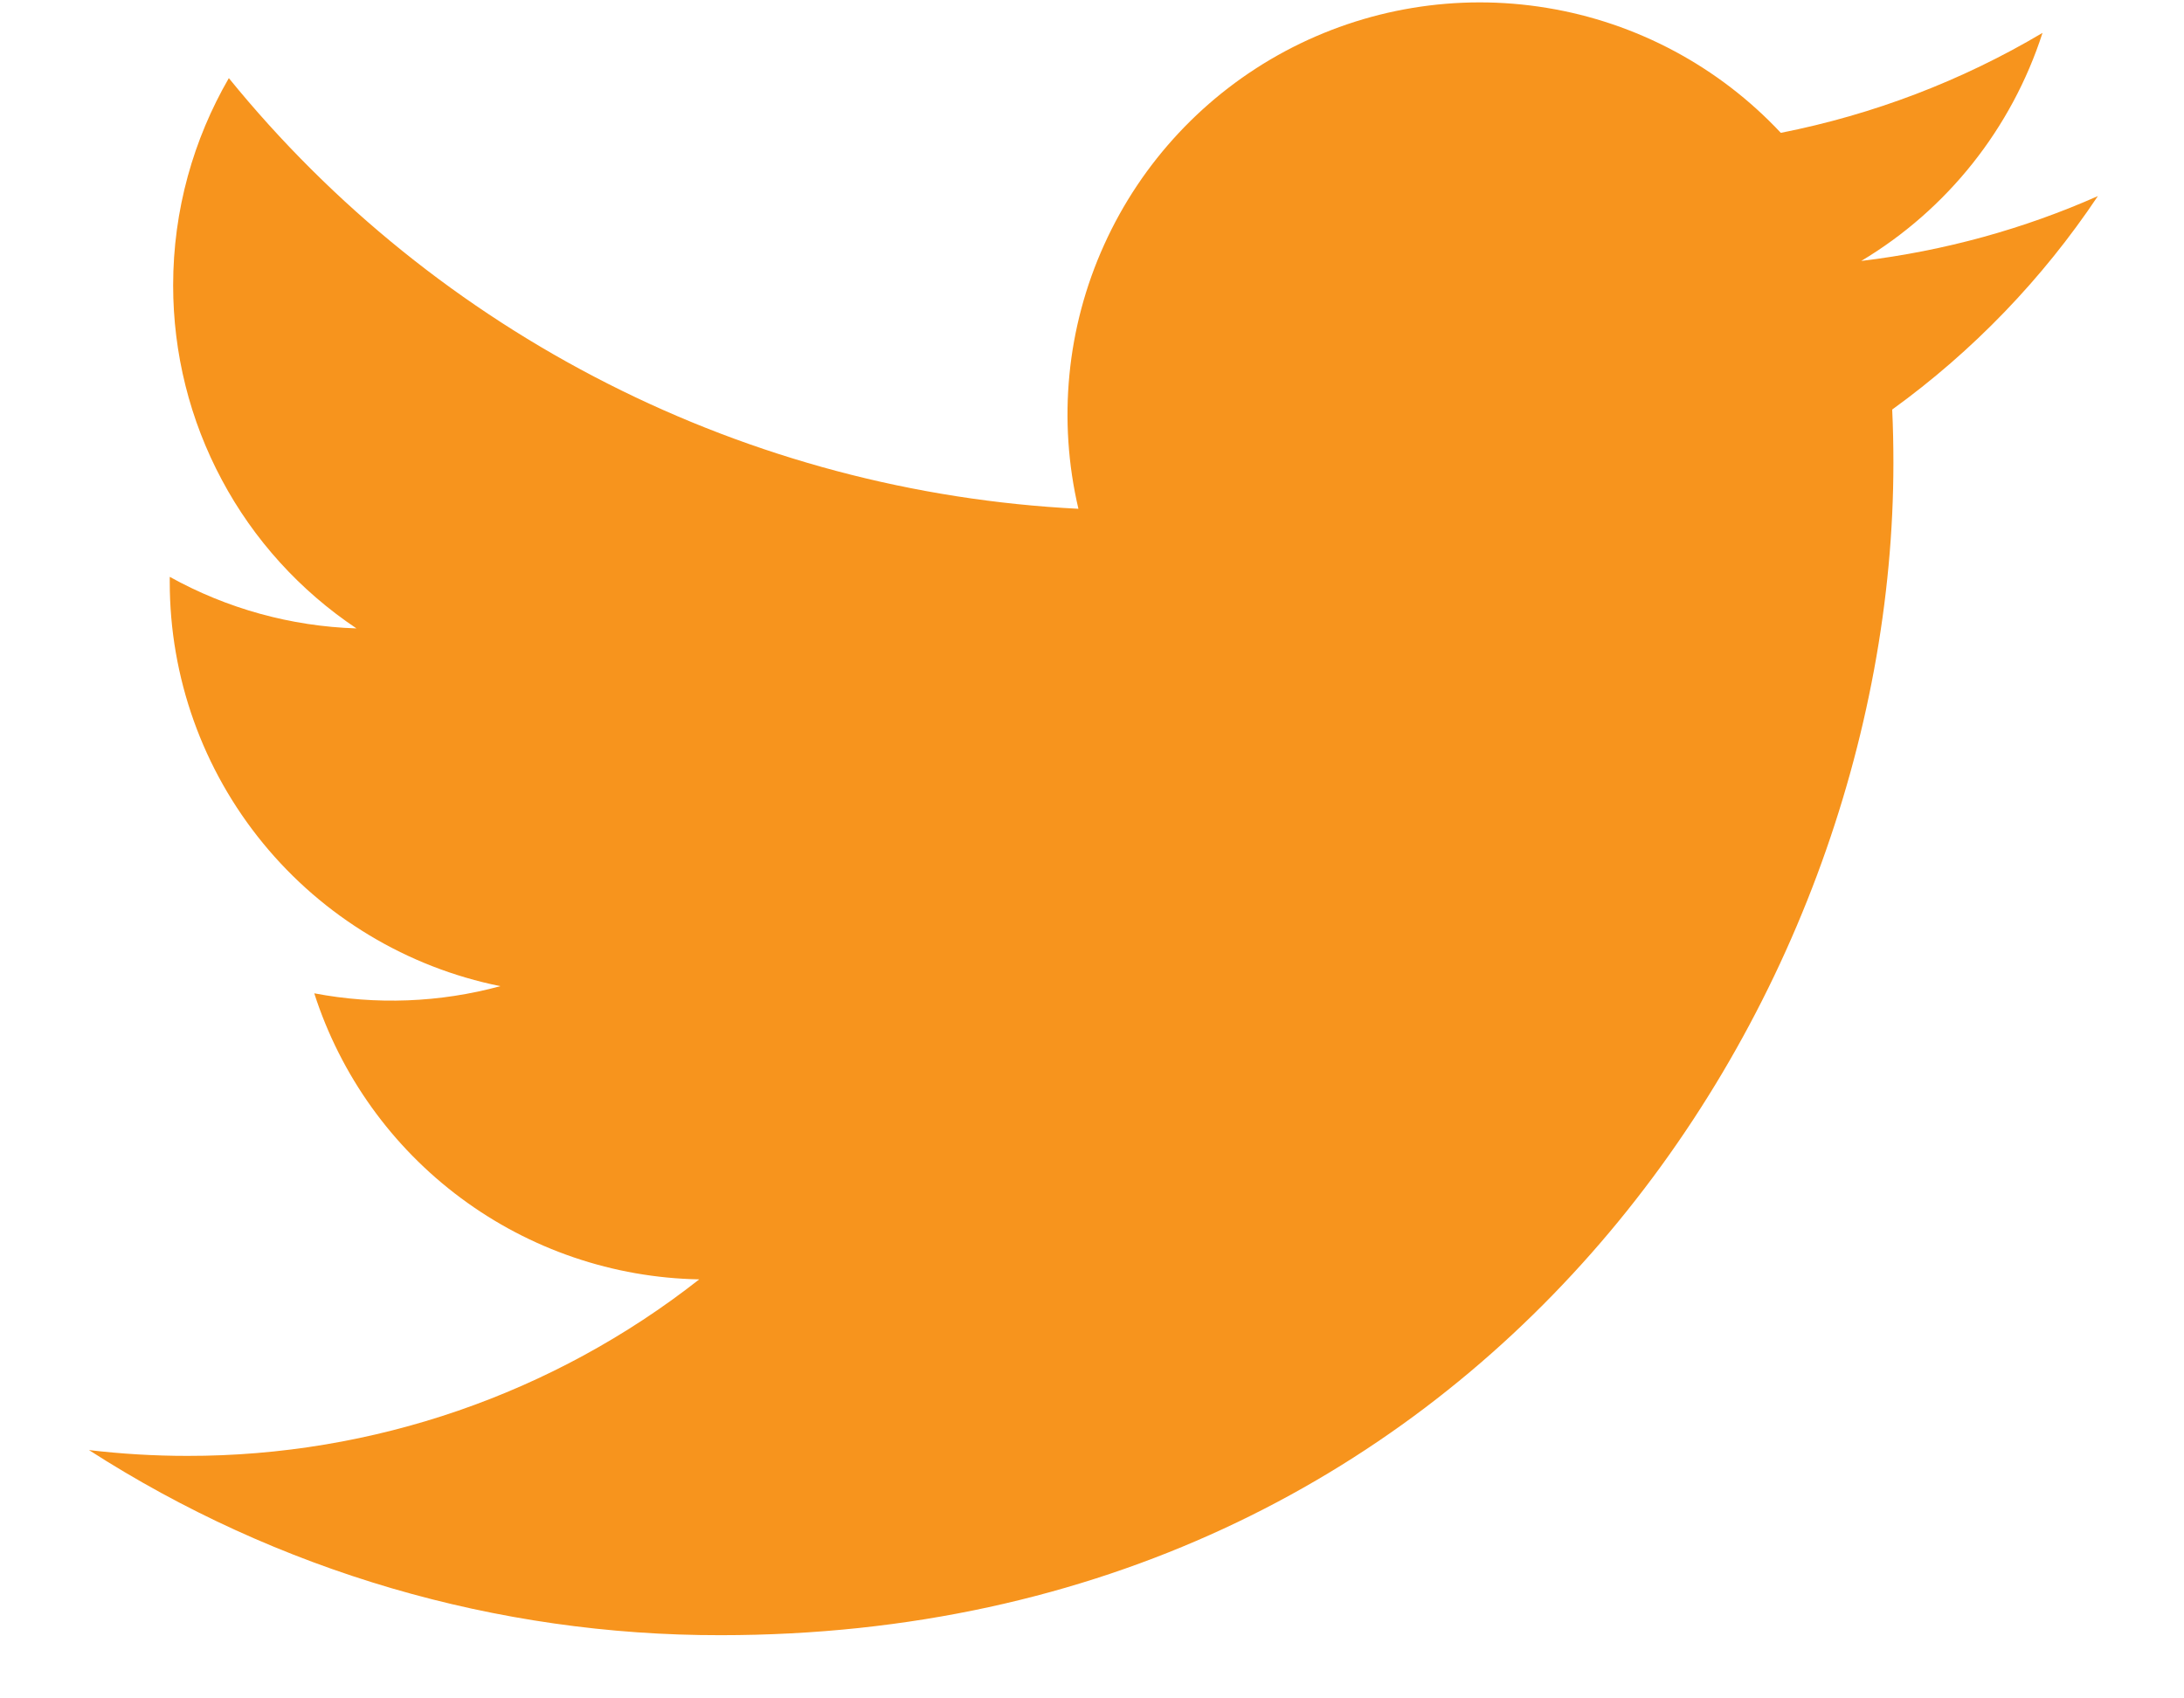 <?xml version="1.0" encoding="UTF-8"?>
<svg xmlns="http://www.w3.org/2000/svg" width="18" height="14" viewBox="0 0 18 14" fill="none">
  <path d="M17.291 1.616C16.682 1.886 16.028 2.068 15.34 2.151C16.05 1.726 16.58 1.058 16.834 0.271C16.167 0.667 15.437 0.945 14.677 1.095C14.165 0.548 13.487 0.186 12.749 0.065C12.01 -0.057 11.252 0.069 10.592 0.422C9.933 0.775 9.408 1.336 9.1 2.018C8.791 2.7 8.717 3.465 8.888 4.194C7.537 4.126 6.216 3.775 5.01 3.163C3.804 2.552 2.739 1.694 1.886 0.644C1.595 1.147 1.427 1.731 1.427 2.352C1.427 2.911 1.564 3.462 1.828 3.955C2.091 4.449 2.473 4.869 2.938 5.18C2.398 5.163 1.871 5.017 1.399 4.755V4.798C1.399 5.583 1.67 6.343 2.167 6.95C2.664 7.557 3.355 7.974 4.124 8.129C3.624 8.265 3.099 8.285 2.59 8.188C2.807 8.863 3.229 9.453 3.799 9.876C4.368 10.299 5.055 10.533 5.763 10.546C4.56 11.491 3.074 12.003 1.544 12.001C1.273 12.001 1.003 11.985 0.733 11.953C2.286 12.952 4.094 13.482 5.94 13.479C12.189 13.479 15.605 8.304 15.605 3.815C15.605 3.669 15.602 3.522 15.595 3.376C16.26 2.895 16.833 2.3 17.289 1.618L17.291 1.616Z" fill="#F7941D"></path>
</svg>
